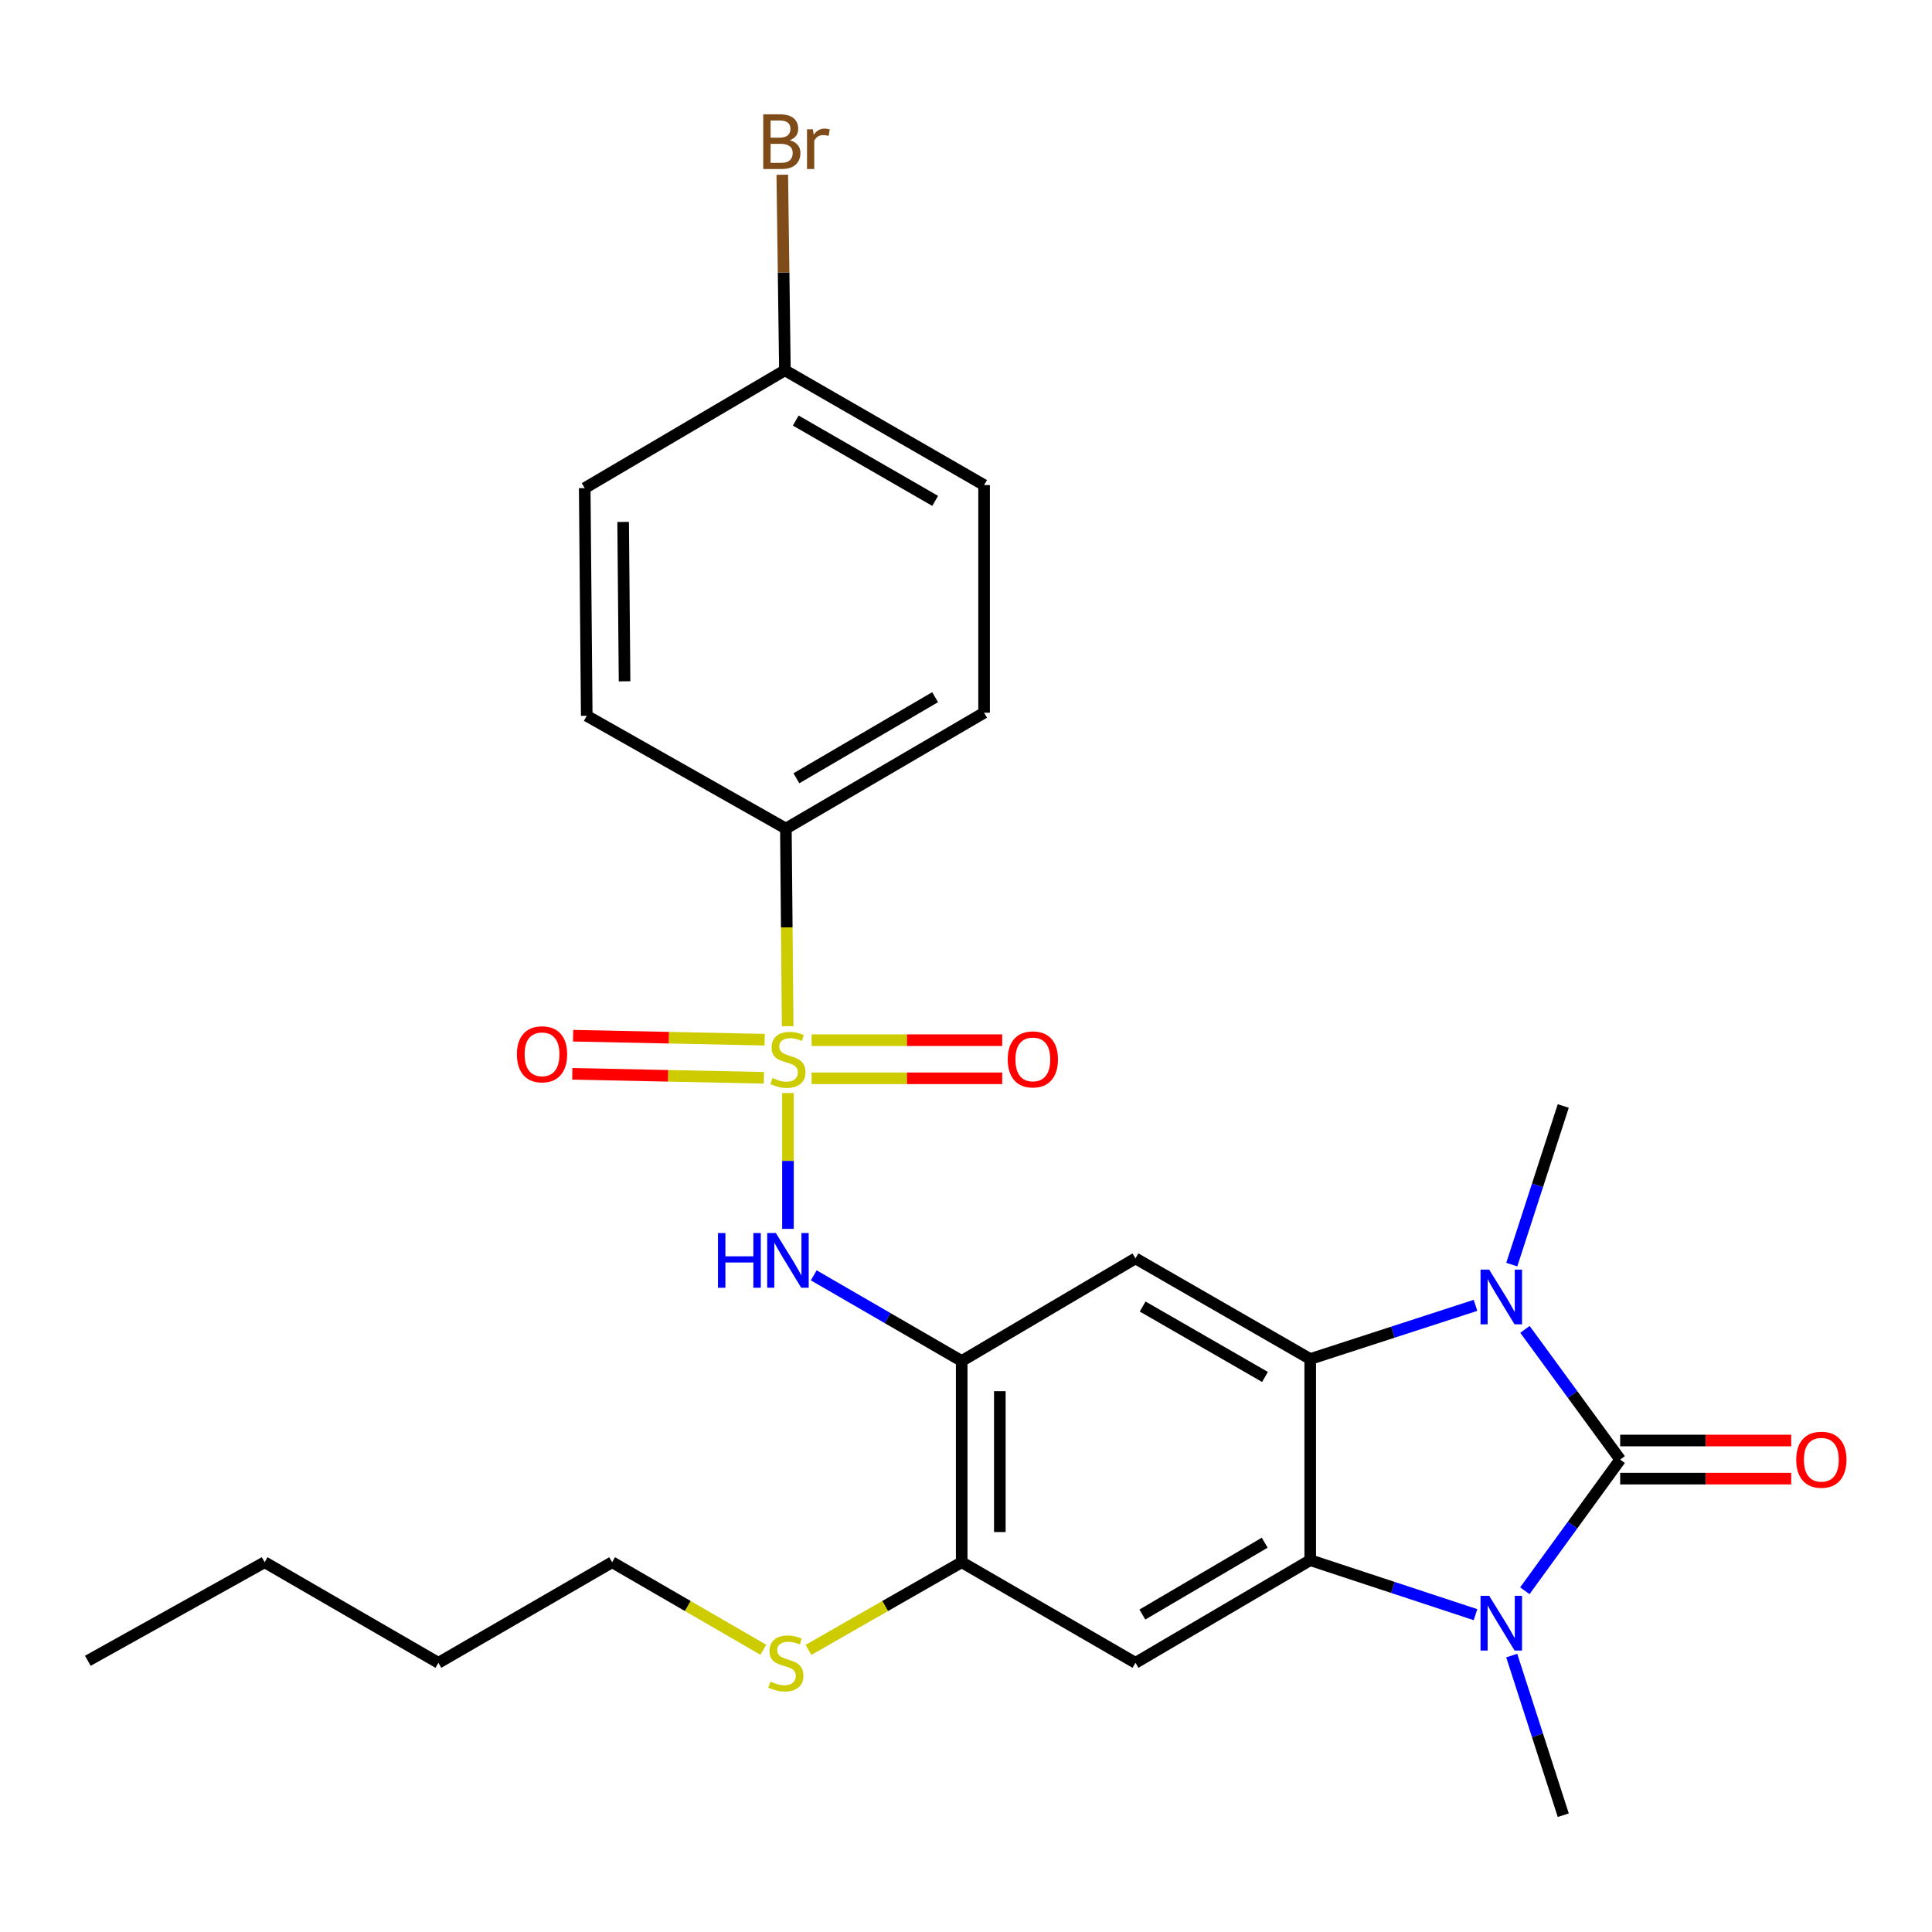 <?xml version='1.0' encoding='iso-8859-1'?>
<svg version='1.1' baseProfile='full'
              xmlns='http://www.w3.org/2000/svg'
                      xmlns:rdkit='http://www.rdkit.org/xml'
                      xmlns:xlink='http://www.w3.org/1999/xlink'
                  xml:space='preserve'
width='1000px' height='1000px' viewBox='0 0 1000 1000'>
<!-- END OF HEADER -->
<rect style='opacity:1.0;fill:#FFFFFF;stroke:none' width='1000' height='1000' x='0' y='0'> </rect>
<path class='bond-1' d='M 838.603,755.47 L 813.961,721.777' style='fill:none;fill-rule:evenodd;stroke:#000000;stroke-width:6px;stroke-linecap:butt;stroke-linejoin:miter;stroke-opacity:1' />
<path class='bond-1' d='M 813.961,721.777 L 789.319,688.085' style='fill:none;fill-rule:evenodd;stroke:#0000FF;stroke-width:6px;stroke-linecap:butt;stroke-linejoin:miter;stroke-opacity:1' />
<path class='bond-2' d='M 838.603,755.47 L 813.927,789.42' style='fill:none;fill-rule:evenodd;stroke:#000000;stroke-width:6px;stroke-linecap:butt;stroke-linejoin:miter;stroke-opacity:1' />
<path class='bond-2' d='M 813.927,789.42 L 789.251,823.371' style='fill:none;fill-rule:evenodd;stroke:#0000FF;stroke-width:6px;stroke-linecap:butt;stroke-linejoin:miter;stroke-opacity:1' />
<path class='bond-13' d='M 838.603,765.337 L 882.865,765.337' style='fill:none;fill-rule:evenodd;stroke:#000000;stroke-width:6px;stroke-linecap:butt;stroke-linejoin:miter;stroke-opacity:1' />
<path class='bond-13' d='M 882.865,765.337 L 927.126,765.337' style='fill:none;fill-rule:evenodd;stroke:#FF0000;stroke-width:6px;stroke-linecap:butt;stroke-linejoin:miter;stroke-opacity:1' />
<path class='bond-13' d='M 838.603,745.603 L 882.865,745.603' style='fill:none;fill-rule:evenodd;stroke:#000000;stroke-width:6px;stroke-linecap:butt;stroke-linejoin:miter;stroke-opacity:1' />
<path class='bond-13' d='M 882.865,745.603 L 927.126,745.603' style='fill:none;fill-rule:evenodd;stroke:#FF0000;stroke-width:6px;stroke-linecap:butt;stroke-linejoin:miter;stroke-opacity:1' />
<path class='bond-0' d='M 407.846,565.742 L 407.846,600.901' style='fill:none;fill-rule:evenodd;stroke:#CCCC00;stroke-width:6px;stroke-linecap:butt;stroke-linejoin:miter;stroke-opacity:1' />
<path class='bond-0' d='M 407.846,600.901 L 407.846,636.059' style='fill:none;fill-rule:evenodd;stroke:#0000FF;stroke-width:6px;stroke-linecap:butt;stroke-linejoin:miter;stroke-opacity:1' />
<path class='bond-10' d='M 407.692,531.154 L 407.232,480.008' style='fill:none;fill-rule:evenodd;stroke:#CCCC00;stroke-width:6px;stroke-linecap:butt;stroke-linejoin:miter;stroke-opacity:1' />
<path class='bond-10' d='M 407.232,480.008 L 406.772,428.861' style='fill:none;fill-rule:evenodd;stroke:#000000;stroke-width:6px;stroke-linecap:butt;stroke-linejoin:miter;stroke-opacity:1' />
<path class='bond-11' d='M 420.095,558.126 L 469.416,558.126' style='fill:none;fill-rule:evenodd;stroke:#CCCC00;stroke-width:6px;stroke-linecap:butt;stroke-linejoin:miter;stroke-opacity:1' />
<path class='bond-11' d='M 469.416,558.126 L 518.737,558.126' style='fill:none;fill-rule:evenodd;stroke:#FF0000;stroke-width:6px;stroke-linecap:butt;stroke-linejoin:miter;stroke-opacity:1' />
<path class='bond-11' d='M 420.095,538.392 L 469.416,538.392' style='fill:none;fill-rule:evenodd;stroke:#CCCC00;stroke-width:6px;stroke-linecap:butt;stroke-linejoin:miter;stroke-opacity:1' />
<path class='bond-11' d='M 469.416,538.392 L 518.737,538.392' style='fill:none;fill-rule:evenodd;stroke:#FF0000;stroke-width:6px;stroke-linecap:butt;stroke-linejoin:miter;stroke-opacity:1' />
<path class='bond-12' d='M 395.788,538.14 L 346.212,537.111' style='fill:none;fill-rule:evenodd;stroke:#CCCC00;stroke-width:6px;stroke-linecap:butt;stroke-linejoin:miter;stroke-opacity:1' />
<path class='bond-12' d='M 346.212,537.111 L 296.636,536.082' style='fill:none;fill-rule:evenodd;stroke:#FF0000;stroke-width:6px;stroke-linecap:butt;stroke-linejoin:miter;stroke-opacity:1' />
<path class='bond-12' d='M 395.379,557.869 L 345.803,556.84' style='fill:none;fill-rule:evenodd;stroke:#CCCC00;stroke-width:6px;stroke-linecap:butt;stroke-linejoin:miter;stroke-opacity:1' />
<path class='bond-12' d='M 345.803,556.84 L 296.227,555.811' style='fill:none;fill-rule:evenodd;stroke:#FF0000;stroke-width:6px;stroke-linecap:butt;stroke-linejoin:miter;stroke-opacity:1' />
<path class='bond-3' d='M 763.718,675.648 L 720.944,689.533' style='fill:none;fill-rule:evenodd;stroke:#0000FF;stroke-width:6px;stroke-linecap:butt;stroke-linejoin:miter;stroke-opacity:1' />
<path class='bond-3' d='M 720.944,689.533 L 678.171,703.418' style='fill:none;fill-rule:evenodd;stroke:#000000;stroke-width:6px;stroke-linecap:butt;stroke-linejoin:miter;stroke-opacity:1' />
<path class='bond-18' d='M 782.496,654.56 L 795.821,613.507' style='fill:none;fill-rule:evenodd;stroke:#0000FF;stroke-width:6px;stroke-linecap:butt;stroke-linejoin:miter;stroke-opacity:1' />
<path class='bond-18' d='M 795.821,613.507 L 809.146,572.454' style='fill:none;fill-rule:evenodd;stroke:#000000;stroke-width:6px;stroke-linecap:butt;stroke-linejoin:miter;stroke-opacity:1' />
<path class='bond-4' d='M 763.714,835.749 L 720.942,821.646' style='fill:none;fill-rule:evenodd;stroke:#0000FF;stroke-width:6px;stroke-linecap:butt;stroke-linejoin:miter;stroke-opacity:1' />
<path class='bond-4' d='M 720.942,821.646 L 678.171,807.544' style='fill:none;fill-rule:evenodd;stroke:#000000;stroke-width:6px;stroke-linecap:butt;stroke-linejoin:miter;stroke-opacity:1' />
<path class='bond-17' d='M 782.471,856.919 L 795.808,898.234' style='fill:none;fill-rule:evenodd;stroke:#0000FF;stroke-width:6px;stroke-linecap:butt;stroke-linejoin:miter;stroke-opacity:1' />
<path class='bond-17' d='M 795.808,898.234 L 809.146,939.549' style='fill:none;fill-rule:evenodd;stroke:#000000;stroke-width:6px;stroke-linecap:butt;stroke-linejoin:miter;stroke-opacity:1' />
<path class='bond-6' d='M 678.171,703.418 L 587.716,651.344' style='fill:none;fill-rule:evenodd;stroke:#000000;stroke-width:6px;stroke-linecap:butt;stroke-linejoin:miter;stroke-opacity:1' />
<path class='bond-6' d='M 654.757,712.709 L 591.439,676.257' style='fill:none;fill-rule:evenodd;stroke:#000000;stroke-width:6px;stroke-linecap:butt;stroke-linejoin:miter;stroke-opacity:1' />
<path class='bond-27' d='M 678.171,703.418 L 678.171,807.544' style='fill:none;fill-rule:evenodd;stroke:#000000;stroke-width:6px;stroke-linecap:butt;stroke-linejoin:miter;stroke-opacity:1' />
<path class='bond-8' d='M 678.171,807.544 L 587.716,860.671' style='fill:none;fill-rule:evenodd;stroke:#000000;stroke-width:6px;stroke-linecap:butt;stroke-linejoin:miter;stroke-opacity:1' />
<path class='bond-8' d='M 654.609,798.497 L 591.29,835.686' style='fill:none;fill-rule:evenodd;stroke:#000000;stroke-width:6px;stroke-linecap:butt;stroke-linejoin:miter;stroke-opacity:1' />
<path class='bond-5' d='M 421.184,660.107 L 459.48,682.278' style='fill:none;fill-rule:evenodd;stroke:#0000FF;stroke-width:6px;stroke-linecap:butt;stroke-linejoin:miter;stroke-opacity:1' />
<path class='bond-5' d='M 459.48,682.278 L 497.775,704.448' style='fill:none;fill-rule:evenodd;stroke:#000000;stroke-width:6px;stroke-linecap:butt;stroke-linejoin:miter;stroke-opacity:1' />
<path class='bond-7' d='M 587.716,651.344 L 497.775,704.448' style='fill:none;fill-rule:evenodd;stroke:#000000;stroke-width:6px;stroke-linecap:butt;stroke-linejoin:miter;stroke-opacity:1' />
<path class='bond-28' d='M 497.775,704.448 L 497.775,808.607' style='fill:none;fill-rule:evenodd;stroke:#000000;stroke-width:6px;stroke-linecap:butt;stroke-linejoin:miter;stroke-opacity:1' />
<path class='bond-28' d='M 517.509,720.072 L 517.509,792.984' style='fill:none;fill-rule:evenodd;stroke:#000000;stroke-width:6px;stroke-linecap:butt;stroke-linejoin:miter;stroke-opacity:1' />
<path class='bond-9' d='M 587.716,860.671 L 497.775,808.607' style='fill:none;fill-rule:evenodd;stroke:#000000;stroke-width:6px;stroke-linecap:butt;stroke-linejoin:miter;stroke-opacity:1' />
<path class='bond-16' d='M 497.775,808.607 L 458.124,831.292' style='fill:none;fill-rule:evenodd;stroke:#000000;stroke-width:6px;stroke-linecap:butt;stroke-linejoin:miter;stroke-opacity:1' />
<path class='bond-16' d='M 458.124,831.292 L 418.473,853.976' style='fill:none;fill-rule:evenodd;stroke:#CCCC00;stroke-width:6px;stroke-linecap:butt;stroke-linejoin:miter;stroke-opacity:1' />
<path class='bond-14' d='M 406.772,428.861 L 509.363,368.905' style='fill:none;fill-rule:evenodd;stroke:#000000;stroke-width:6px;stroke-linecap:butt;stroke-linejoin:miter;stroke-opacity:1' />
<path class='bond-14' d='M 412.204,402.831 L 484.018,360.861' style='fill:none;fill-rule:evenodd;stroke:#000000;stroke-width:6px;stroke-linecap:butt;stroke-linejoin:miter;stroke-opacity:1' />
<path class='bond-15' d='M 406.772,428.861 L 303.698,370.495' style='fill:none;fill-rule:evenodd;stroke:#000000;stroke-width:6px;stroke-linecap:butt;stroke-linejoin:miter;stroke-opacity:1' />
<path class='bond-21' d='M 509.363,368.905 L 509.363,251.075' style='fill:none;fill-rule:evenodd;stroke:#000000;stroke-width:6px;stroke-linecap:butt;stroke-linejoin:miter;stroke-opacity:1' />
<path class='bond-20' d='M 303.698,370.495 L 302.646,252.654' style='fill:none;fill-rule:evenodd;stroke:#000000;stroke-width:6px;stroke-linecap:butt;stroke-linejoin:miter;stroke-opacity:1' />
<path class='bond-20' d='M 323.273,352.642 L 322.536,270.154' style='fill:none;fill-rule:evenodd;stroke:#000000;stroke-width:6px;stroke-linecap:butt;stroke-linejoin:miter;stroke-opacity:1' />
<path class='bond-23' d='M 395.094,853.91 L 355.968,831.259' style='fill:none;fill-rule:evenodd;stroke:#CCCC00;stroke-width:6px;stroke-linecap:butt;stroke-linejoin:miter;stroke-opacity:1' />
<path class='bond-23' d='M 355.968,831.259 L 316.843,808.607' style='fill:none;fill-rule:evenodd;stroke:#000000;stroke-width:6px;stroke-linecap:butt;stroke-linejoin:miter;stroke-opacity:1' />
<path class='bond-19' d='M 406.268,191.667 L 302.646,252.654' style='fill:none;fill-rule:evenodd;stroke:#000000;stroke-width:6px;stroke-linecap:butt;stroke-linejoin:miter;stroke-opacity:1' />
<path class='bond-22' d='M 406.268,191.667 L 405.588,141.054' style='fill:none;fill-rule:evenodd;stroke:#000000;stroke-width:6px;stroke-linecap:butt;stroke-linejoin:miter;stroke-opacity:1' />
<path class='bond-22' d='M 405.588,141.054 L 404.908,90.44' style='fill:none;fill-rule:evenodd;stroke:#7F4C19;stroke-width:6px;stroke-linecap:butt;stroke-linejoin:miter;stroke-opacity:1' />
<path class='bond-29' d='M 406.268,191.667 L 509.363,251.075' style='fill:none;fill-rule:evenodd;stroke:#000000;stroke-width:6px;stroke-linecap:butt;stroke-linejoin:miter;stroke-opacity:1' />
<path class='bond-29' d='M 411.879,217.676 L 484.046,259.261' style='fill:none;fill-rule:evenodd;stroke:#000000;stroke-width:6px;stroke-linecap:butt;stroke-linejoin:miter;stroke-opacity:1' />
<path class='bond-24' d='M 316.843,808.607 L 226.914,860.671' style='fill:none;fill-rule:evenodd;stroke:#000000;stroke-width:6px;stroke-linecap:butt;stroke-linejoin:miter;stroke-opacity:1' />
<path class='bond-25' d='M 226.914,860.671 L 136.973,808.607' style='fill:none;fill-rule:evenodd;stroke:#000000;stroke-width:6px;stroke-linecap:butt;stroke-linejoin:miter;stroke-opacity:1' />
<path class='bond-26' d='M 136.973,808.607 L 45.455,859.618' style='fill:none;fill-rule:evenodd;stroke:#000000;stroke-width:6px;stroke-linecap:butt;stroke-linejoin:miter;stroke-opacity:1' />
<path  class='atom-1' d='M 399.846 557.979
Q 400.166 558.099, 401.486 558.659
Q 402.806 559.219, 404.246 559.579
Q 405.726 559.899, 407.166 559.899
Q 409.846 559.899, 411.406 558.619
Q 412.966 557.299, 412.966 555.019
Q 412.966 553.459, 412.166 552.499
Q 411.406 551.539, 410.206 551.019
Q 409.006 550.499, 407.006 549.899
Q 404.486 549.139, 402.966 548.419
Q 401.486 547.699, 400.406 546.179
Q 399.366 544.659, 399.366 542.099
Q 399.366 538.539, 401.766 536.339
Q 404.206 534.139, 409.006 534.139
Q 412.286 534.139, 416.006 535.699
L 415.086 538.779
Q 411.686 537.379, 409.126 537.379
Q 406.366 537.379, 404.846 538.539
Q 403.326 539.659, 403.366 541.619
Q 403.366 543.139, 404.126 544.059
Q 404.926 544.979, 406.046 545.499
Q 407.206 546.019, 409.126 546.619
Q 411.686 547.419, 413.206 548.219
Q 414.726 549.019, 415.806 550.659
Q 416.926 552.259, 416.926 555.019
Q 416.926 558.939, 414.286 561.059
Q 411.686 563.139, 407.326 563.139
Q 404.806 563.139, 402.886 562.579
Q 401.006 562.059, 398.766 561.139
L 399.846 557.979
' fill='#CCCC00'/>
<path  class='atom-2' d='M 770.797 657.158
L 780.077 672.158
Q 780.997 673.638, 782.477 676.318
Q 783.957 678.998, 784.037 679.158
L 784.037 657.158
L 787.797 657.158
L 787.797 685.478
L 783.917 685.478
L 773.957 669.078
Q 772.797 667.158, 771.557 664.958
Q 770.357 662.758, 769.997 662.078
L 769.997 685.478
L 766.317 685.478
L 766.317 657.158
L 770.797 657.158
' fill='#0000FF'/>
<path  class='atom-3' d='M 770.797 825.988
L 780.077 840.988
Q 780.997 842.468, 782.477 845.148
Q 783.957 847.828, 784.037 847.988
L 784.037 825.988
L 787.797 825.988
L 787.797 854.308
L 783.917 854.308
L 773.957 837.908
Q 772.797 835.988, 771.557 833.788
Q 770.357 831.588, 769.997 830.908
L 769.997 854.308
L 766.317 854.308
L 766.317 825.988
L 770.797 825.988
' fill='#0000FF'/>
<path  class='atom-6' d='M 371.626 638.225
L 375.466 638.225
L 375.466 650.265
L 389.946 650.265
L 389.946 638.225
L 393.786 638.225
L 393.786 666.545
L 389.946 666.545
L 389.946 653.465
L 375.466 653.465
L 375.466 666.545
L 371.626 666.545
L 371.626 638.225
' fill='#0000FF'/>
<path  class='atom-6' d='M 401.586 638.225
L 410.866 653.225
Q 411.786 654.705, 413.266 657.385
Q 414.746 660.065, 414.826 660.225
L 414.826 638.225
L 418.586 638.225
L 418.586 666.545
L 414.706 666.545
L 404.746 650.145
Q 403.586 648.225, 402.346 646.025
Q 401.146 643.825, 400.786 643.145
L 400.786 666.545
L 397.106 666.545
L 397.106 638.225
L 401.586 638.225
' fill='#0000FF'/>
<path  class='atom-12' d='M 521.6 548.339
Q 521.6 541.539, 524.96 537.739
Q 528.32 533.939, 534.6 533.939
Q 540.88 533.939, 544.24 537.739
Q 547.6 541.539, 547.6 548.339
Q 547.6 555.219, 544.2 559.139
Q 540.8 563.019, 534.6 563.019
Q 528.36 563.019, 524.96 559.139
Q 521.6 555.259, 521.6 548.339
M 534.6 559.819
Q 538.92 559.819, 541.24 556.939
Q 543.6 554.019, 543.6 548.339
Q 543.6 542.779, 541.24 539.979
Q 538.92 537.139, 534.6 537.139
Q 530.28 537.139, 527.92 539.939
Q 525.6 542.739, 525.6 548.339
Q 525.6 554.059, 527.92 556.939
Q 530.28 559.819, 534.6 559.819
' fill='#FF0000'/>
<path  class='atom-13' d='M 267.555 545.697
Q 267.555 538.897, 270.915 535.097
Q 274.275 531.297, 280.555 531.297
Q 286.835 531.297, 290.195 535.097
Q 293.555 538.897, 293.555 545.697
Q 293.555 552.577, 290.155 556.497
Q 286.755 560.377, 280.555 560.377
Q 274.315 560.377, 270.915 556.497
Q 267.555 552.617, 267.555 545.697
M 280.555 557.177
Q 284.875 557.177, 287.195 554.297
Q 289.555 551.377, 289.555 545.697
Q 289.555 540.137, 287.195 537.337
Q 284.875 534.497, 280.555 534.497
Q 276.235 534.497, 273.875 537.297
Q 271.555 540.097, 271.555 545.697
Q 271.555 551.417, 273.875 554.297
Q 276.235 557.177, 280.555 557.177
' fill='#FF0000'/>
<path  class='atom-14' d='M 929.729 755.55
Q 929.729 748.75, 933.089 744.95
Q 936.449 741.15, 942.729 741.15
Q 949.009 741.15, 952.369 744.95
Q 955.729 748.75, 955.729 755.55
Q 955.729 762.43, 952.329 766.35
Q 948.929 770.23, 942.729 770.23
Q 936.489 770.23, 933.089 766.35
Q 929.729 762.47, 929.729 755.55
M 942.729 767.03
Q 947.049 767.03, 949.369 764.15
Q 951.729 761.23, 951.729 755.55
Q 951.729 749.99, 949.369 747.19
Q 947.049 744.35, 942.729 744.35
Q 938.409 744.35, 936.049 747.15
Q 933.729 749.95, 933.729 755.55
Q 933.729 761.27, 936.049 764.15
Q 938.409 767.03, 942.729 767.03
' fill='#FF0000'/>
<path  class='atom-17' d='M 398.772 870.391
Q 399.092 870.511, 400.412 871.071
Q 401.732 871.631, 403.172 871.991
Q 404.652 872.311, 406.092 872.311
Q 408.772 872.311, 410.332 871.031
Q 411.892 869.711, 411.892 867.431
Q 411.892 865.871, 411.092 864.911
Q 410.332 863.951, 409.132 863.431
Q 407.932 862.911, 405.932 862.311
Q 403.412 861.551, 401.892 860.831
Q 400.412 860.111, 399.332 858.591
Q 398.292 857.071, 398.292 854.511
Q 398.292 850.951, 400.692 848.751
Q 403.132 846.551, 407.932 846.551
Q 411.212 846.551, 414.932 848.111
L 414.012 851.191
Q 410.612 849.791, 408.052 849.791
Q 405.292 849.791, 403.772 850.951
Q 402.252 852.071, 402.292 854.031
Q 402.292 855.551, 403.052 856.471
Q 403.852 857.391, 404.972 857.911
Q 406.132 858.431, 408.052 859.031
Q 410.612 859.831, 412.132 860.631
Q 413.652 861.431, 414.732 863.071
Q 415.852 864.671, 415.852 867.431
Q 415.852 871.351, 413.212 873.471
Q 410.612 875.551, 406.252 875.551
Q 403.732 875.551, 401.812 874.991
Q 399.932 874.471, 397.692 873.551
L 398.772 870.391
' fill='#CCCC00'/>
<path  class='atom-23' d='M 408.818 72.602
Q 411.538 73.362, 412.898 75.041
Q 414.298 76.681, 414.298 79.121
Q 414.298 83.041, 411.778 85.281
Q 409.298 87.481, 404.578 87.481
L 395.058 87.481
L 395.058 59.161
L 403.418 59.161
Q 408.258 59.161, 410.698 61.121
Q 413.138 63.081, 413.138 66.681
Q 413.138 70.962, 408.818 72.602
M 398.858 62.361
L 398.858 71.242
L 403.418 71.242
Q 406.218 71.242, 407.658 70.121
Q 409.138 68.962, 409.138 66.681
Q 409.138 62.361, 403.418 62.361
L 398.858 62.361
M 404.578 84.281
Q 407.338 84.281, 408.818 82.962
Q 410.298 81.641, 410.298 79.121
Q 410.298 76.802, 408.658 75.641
Q 407.058 74.442, 403.978 74.442
L 398.858 74.442
L 398.858 84.281
L 404.578 84.281
' fill='#7F4C19'/>
<path  class='atom-23' d='M 420.738 66.921
L 421.178 69.761
Q 423.338 66.561, 426.858 66.561
Q 427.978 66.561, 429.498 66.962
L 428.898 70.322
Q 427.178 69.921, 426.218 69.921
Q 424.538 69.921, 423.418 70.602
Q 422.338 71.242, 421.458 72.802
L 421.458 87.481
L 417.698 87.481
L 417.698 66.921
L 420.738 66.921
' fill='#7F4C19'/>
</svg>
